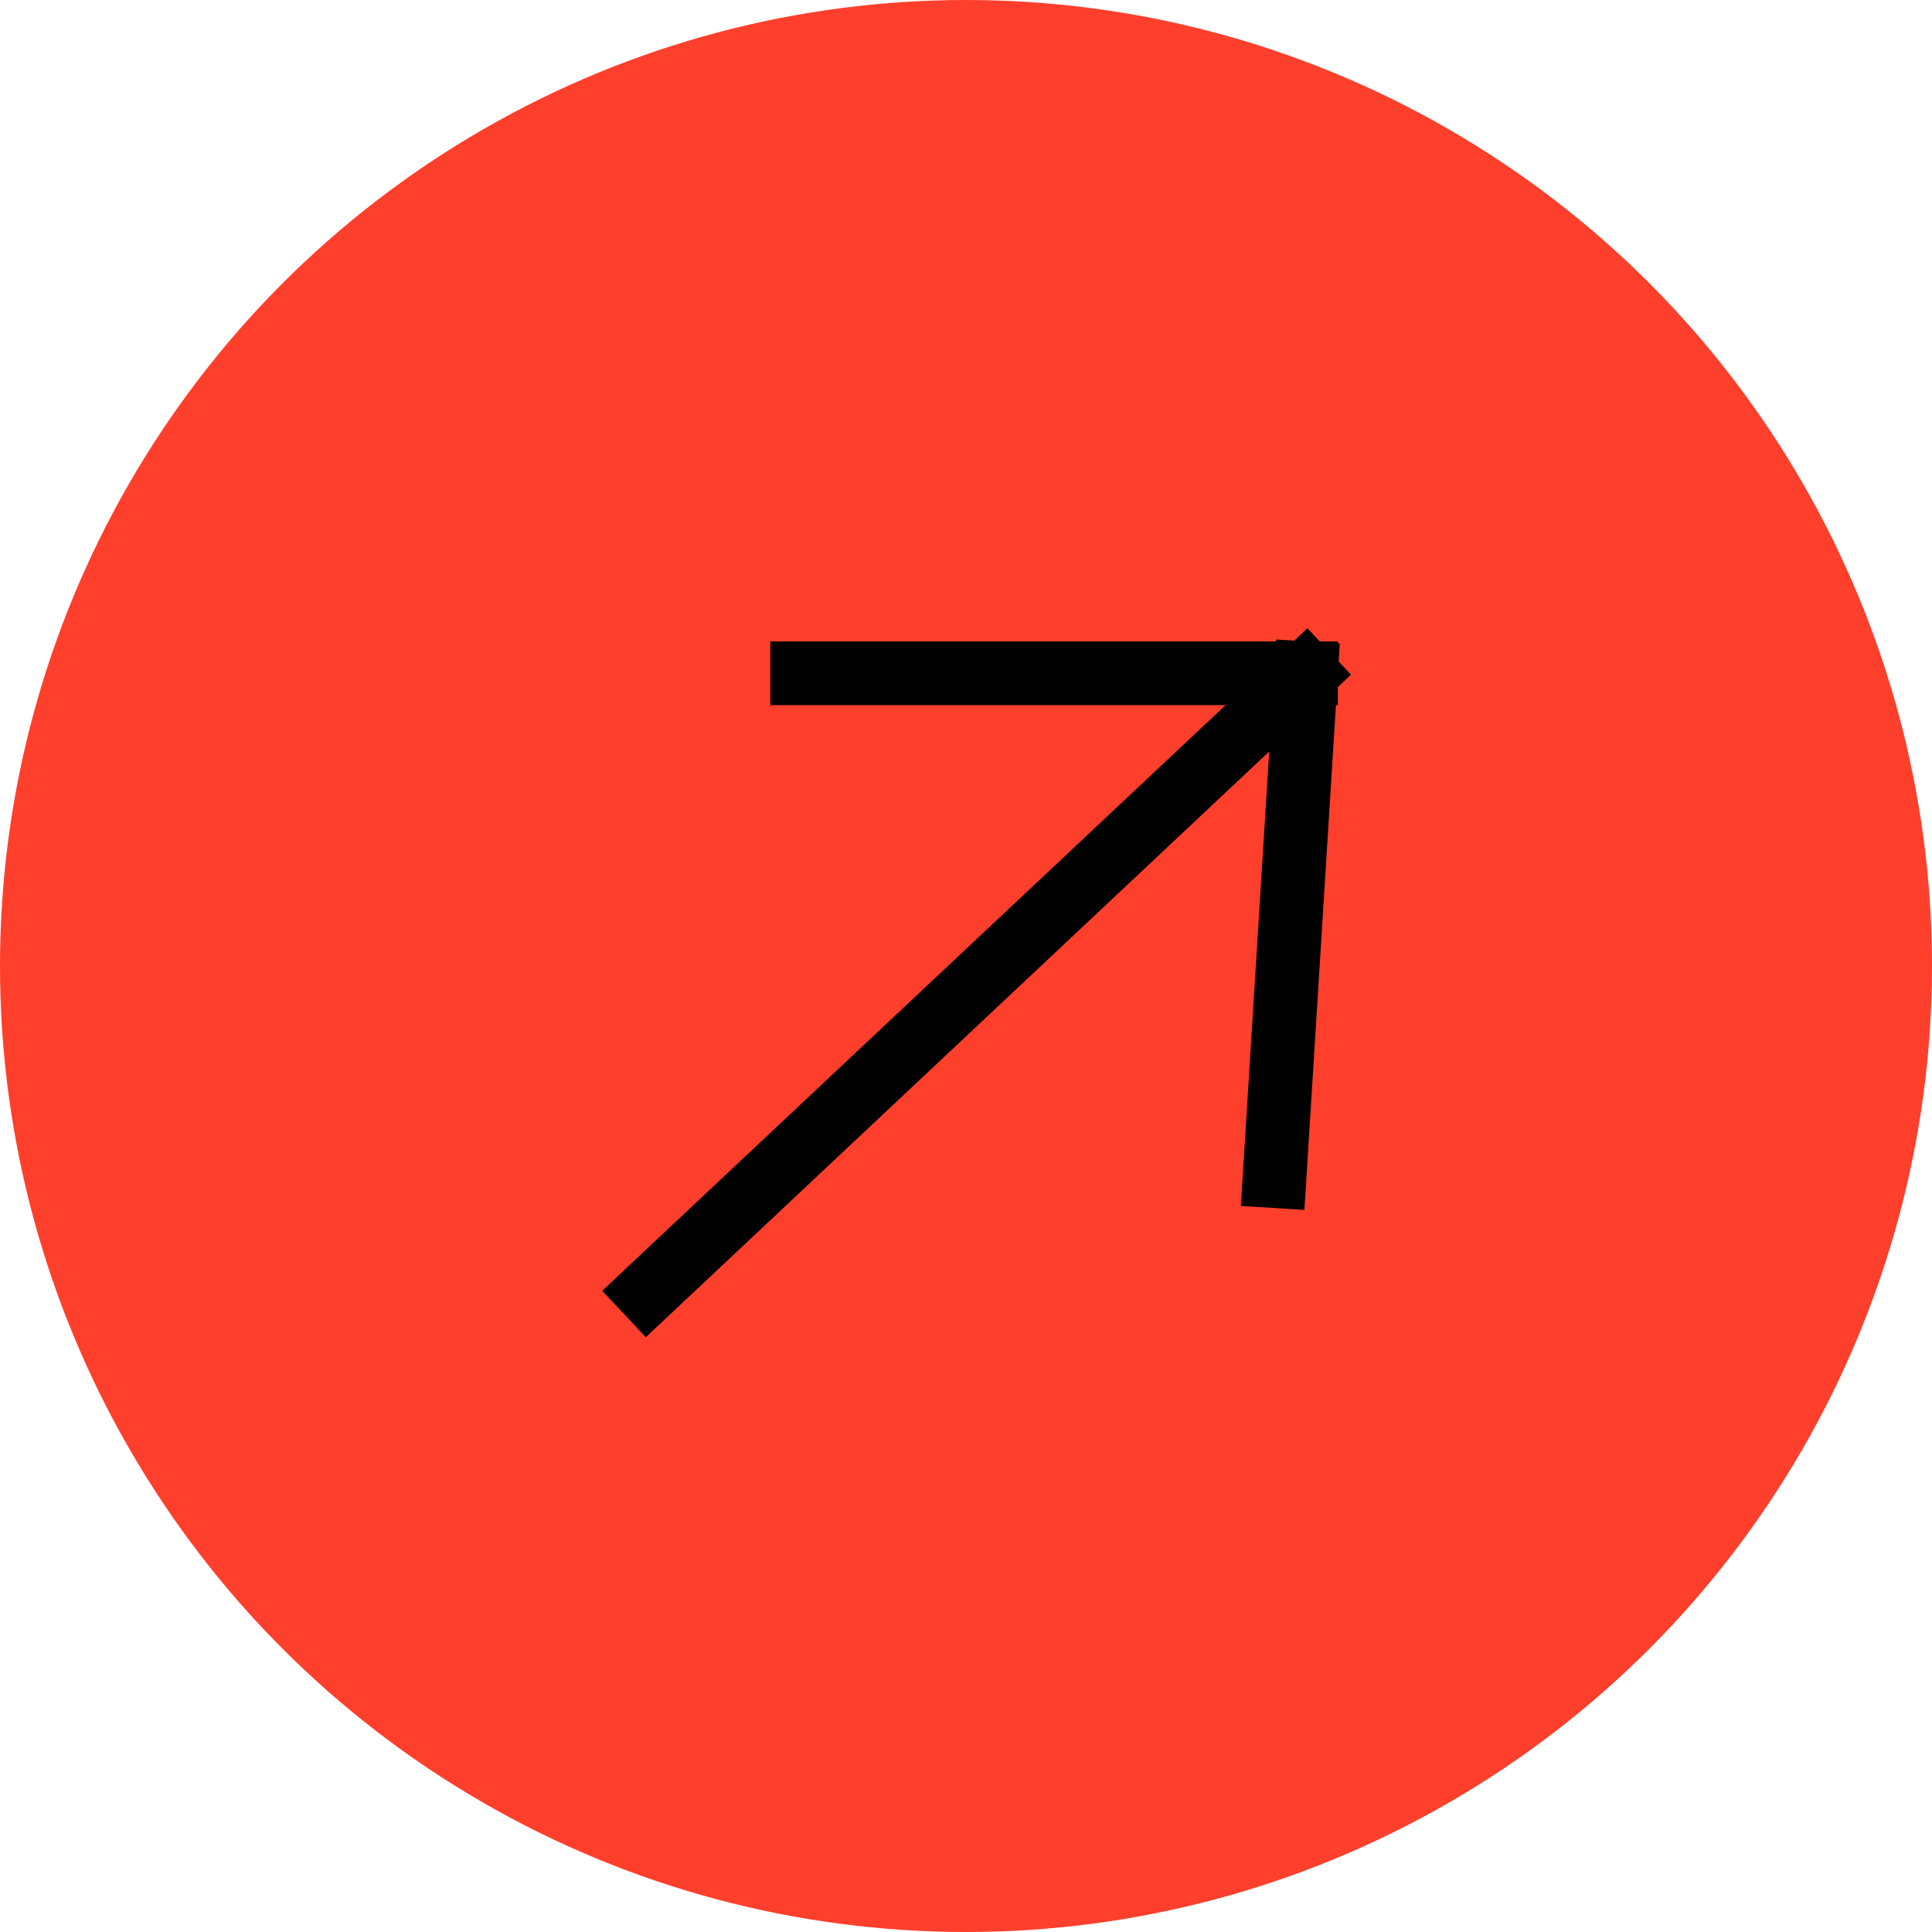 <svg xmlns="http://www.w3.org/2000/svg" width="91" height="91" viewBox="0 0 91 91" fill="none"><circle cx="45.5" cy="45.5" r="45.5" fill="#FE3F2C"></circle><path d="M30.485 60.864L61.515 31.712M61.515 31.712L37.783 31.712M61.515 31.712L60.036 55.398" stroke="black" stroke-width="3" stroke-linecap="square" stroke-linejoin="round"></path></svg>